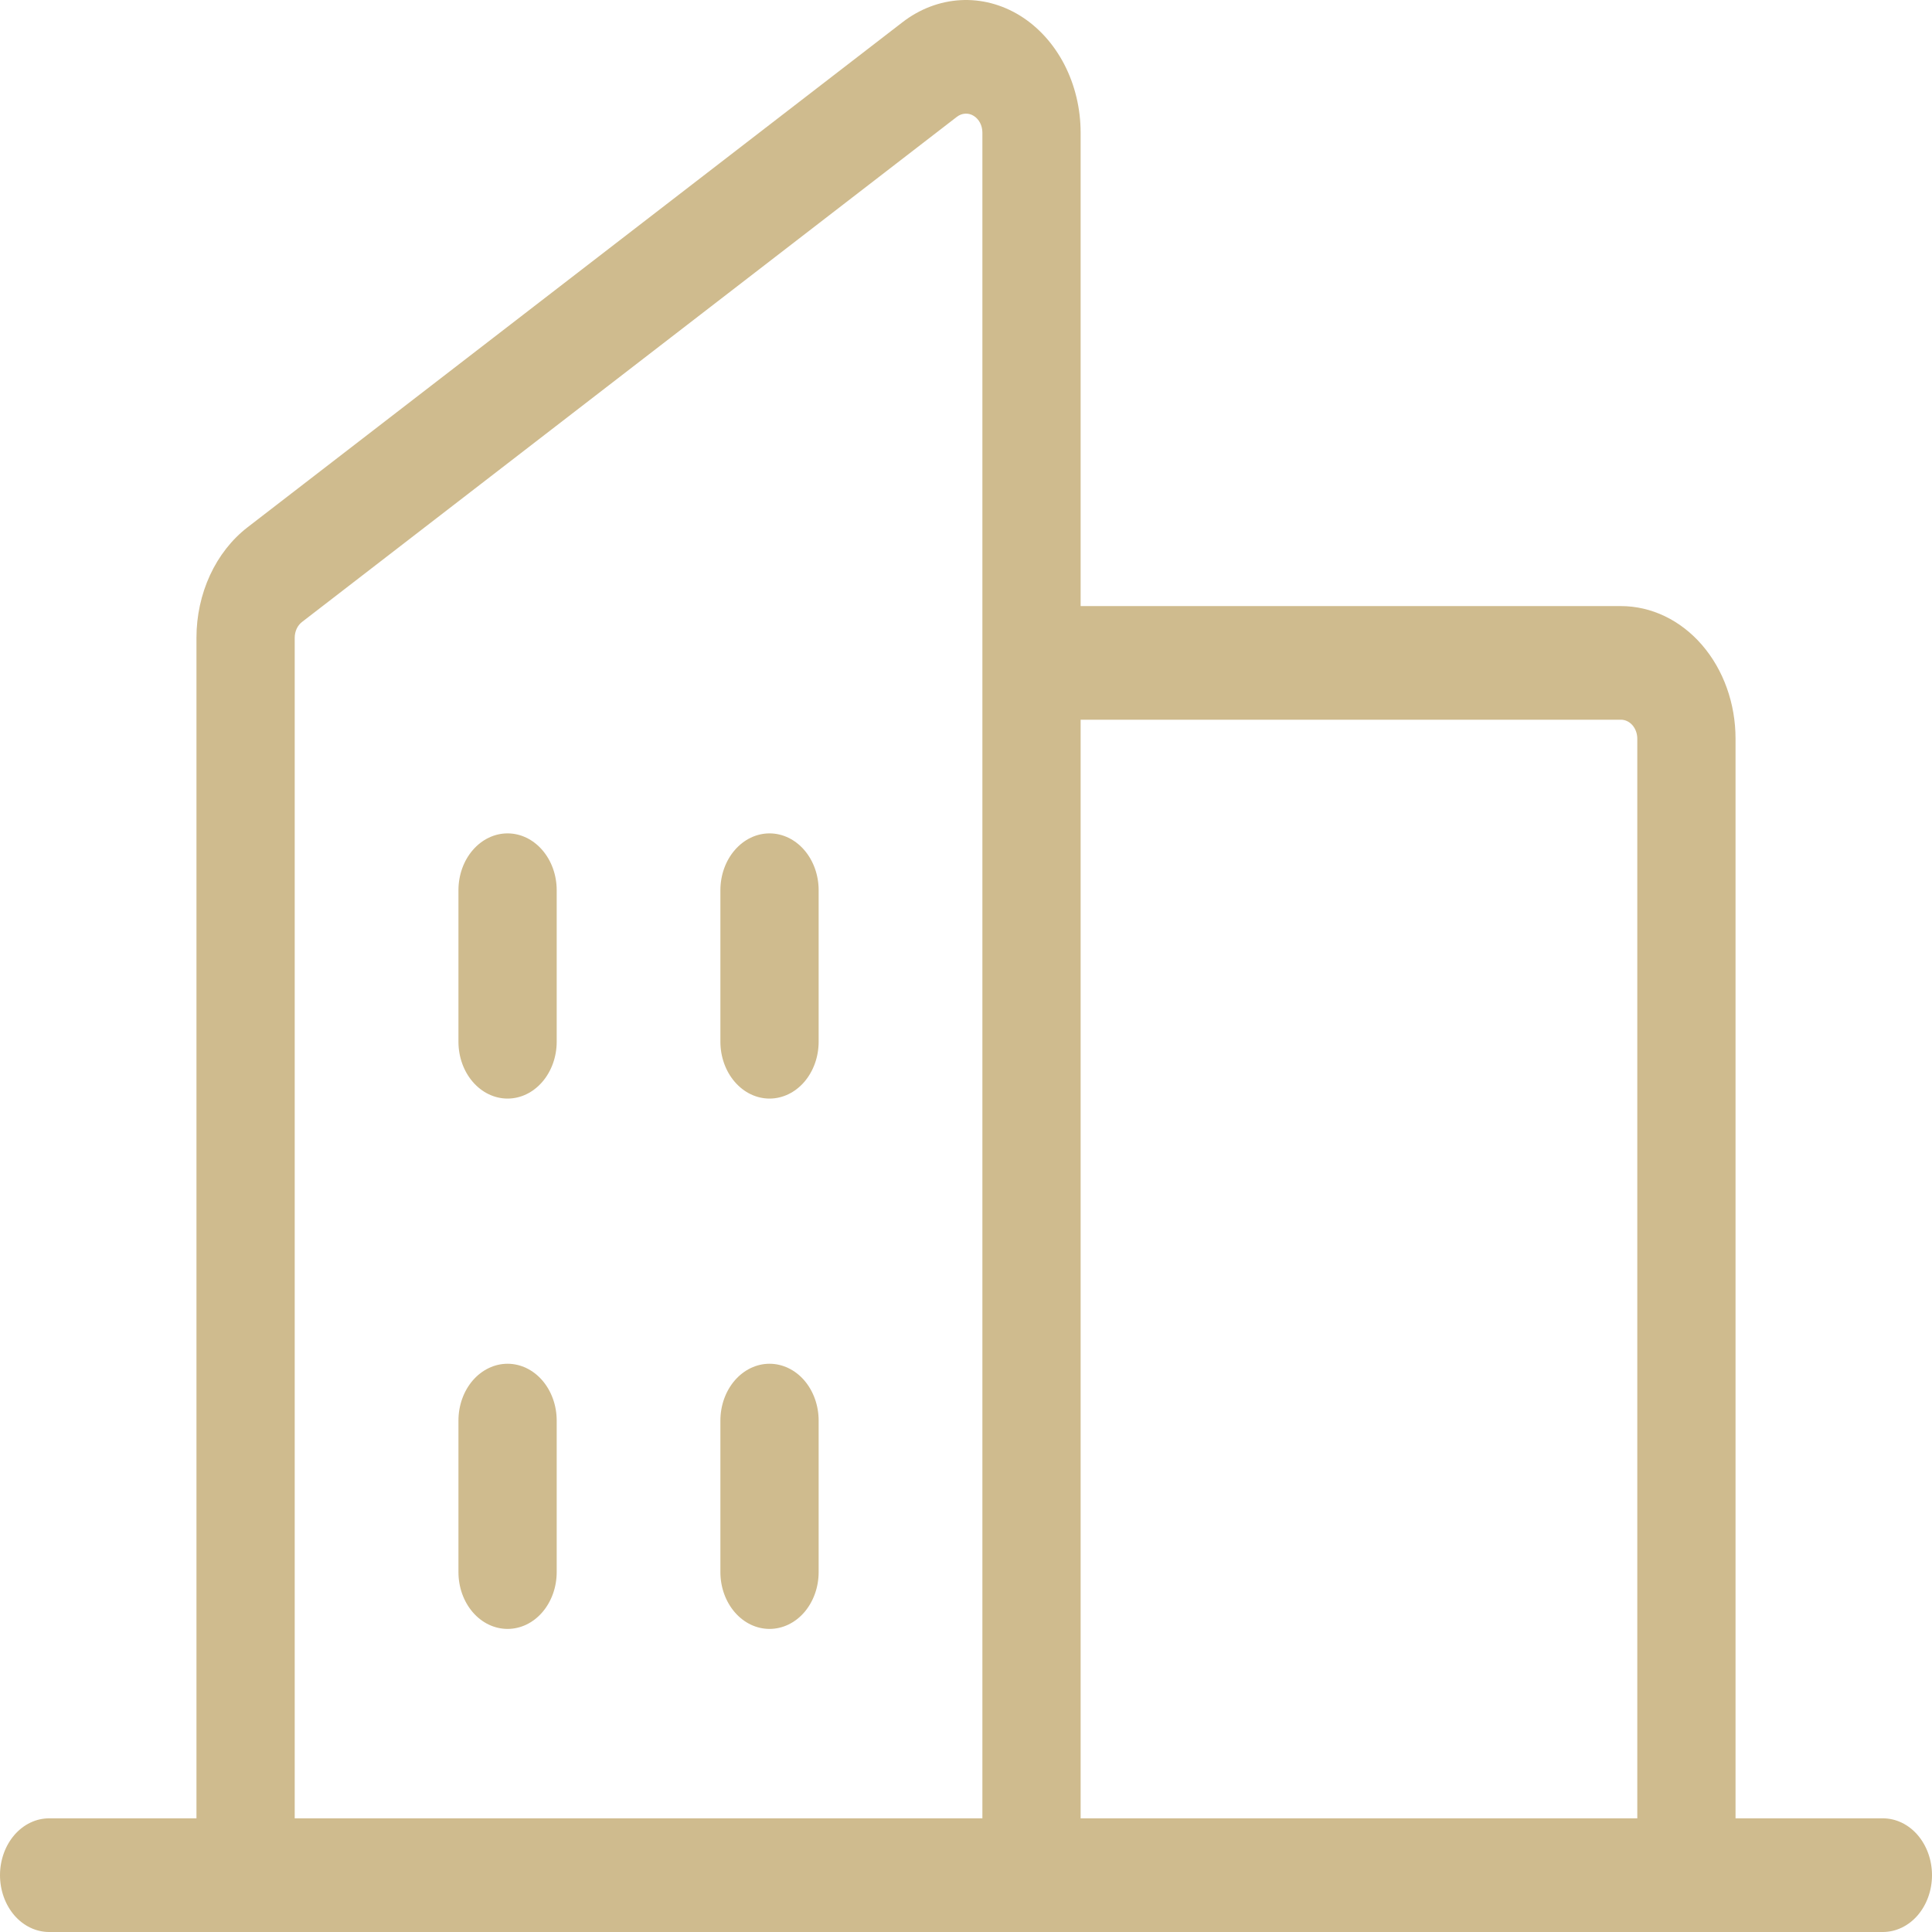 <svg width="48" height="48" viewBox="0 0 48 48" fill="none" xmlns="http://www.w3.org/2000/svg">
<path d="M46.78 45.176H43.119V18.352C43.119 17.478 42.819 16.64 42.285 16.023C41.751 15.405 41.026 15.058 40.271 15.058H26.848V3.293C26.847 2.697 26.707 2.112 26.442 1.6C26.177 1.089 25.797 0.67 25.343 0.389C24.888 0.108 24.376 -0.025 23.861 0.004C23.347 0.033 22.848 0.223 22.42 0.554L6.148 13.102C5.759 13.403 5.439 13.811 5.218 14.289C4.997 14.768 4.881 15.302 4.881 15.844V45.176H1.22C0.897 45.176 0.586 45.325 0.357 45.59C0.129 45.855 0 46.214 0 46.588C0 46.963 0.129 47.322 0.357 47.587C0.586 47.851 0.897 48 1.22 48H46.78C47.103 48 47.414 47.851 47.643 47.587C47.871 47.322 48 46.963 48 46.588C48 46.214 47.871 45.855 47.643 45.59C47.414 45.325 47.103 45.176 46.78 45.176ZM40.271 17.881C40.379 17.881 40.483 17.931 40.559 18.019C40.635 18.108 40.678 18.227 40.678 18.352V45.176H26.848V17.881H40.271ZM7.322 15.844C7.322 15.767 7.339 15.69 7.37 15.622C7.402 15.554 7.447 15.496 7.503 15.453L23.774 2.902C23.835 2.855 23.907 2.828 23.98 2.824C24.053 2.819 24.127 2.838 24.192 2.879C24.256 2.919 24.311 2.978 24.349 3.051C24.387 3.124 24.407 3.208 24.407 3.293V45.176H7.322V15.844ZM20.339 22.117V25.882C20.339 26.256 20.21 26.615 19.982 26.88C19.753 27.145 19.442 27.294 19.119 27.294C18.795 27.294 18.485 27.145 18.256 26.88C18.027 26.615 17.898 26.256 17.898 25.882V22.117C17.898 21.742 18.027 21.383 18.256 21.119C18.485 20.854 18.795 20.705 19.119 20.705C19.442 20.705 19.753 20.854 19.982 21.119C20.21 21.383 20.339 21.742 20.339 22.117ZM13.831 22.117V25.882C13.831 26.256 13.702 26.615 13.473 26.88C13.244 27.145 12.934 27.294 12.61 27.294C12.287 27.294 11.976 27.145 11.747 26.88C11.518 26.615 11.39 26.256 11.39 25.882V22.117C11.39 21.742 11.518 21.383 11.747 21.119C11.976 20.854 12.287 20.705 12.61 20.705C12.934 20.705 13.244 20.854 13.473 21.119C13.702 21.383 13.831 21.742 13.831 22.117ZM13.831 35.294V39.059C13.831 39.433 13.702 39.792 13.473 40.057C13.244 40.322 12.934 40.47 12.61 40.47C12.287 40.47 11.976 40.322 11.747 40.057C11.518 39.792 11.39 39.433 11.39 39.059V35.294C11.39 34.919 11.518 34.56 11.747 34.295C11.976 34.031 12.287 33.882 12.61 33.882C12.934 33.882 13.244 34.031 13.473 34.295C13.702 34.56 13.831 34.919 13.831 35.294ZM20.339 35.294V39.059C20.339 39.433 20.21 39.792 19.982 40.057C19.753 40.322 19.442 40.47 19.119 40.47C18.795 40.47 18.485 40.322 18.256 40.057C18.027 39.792 17.898 39.433 17.898 39.059V35.294C17.898 34.919 18.027 34.56 18.256 34.295C18.485 34.031 18.795 33.882 19.119 33.882C19.442 33.882 19.753 34.031 19.982 34.295C20.21 34.56 20.339 34.919 20.339 35.294Z" fill="#CFBB8E"/>
</svg>
